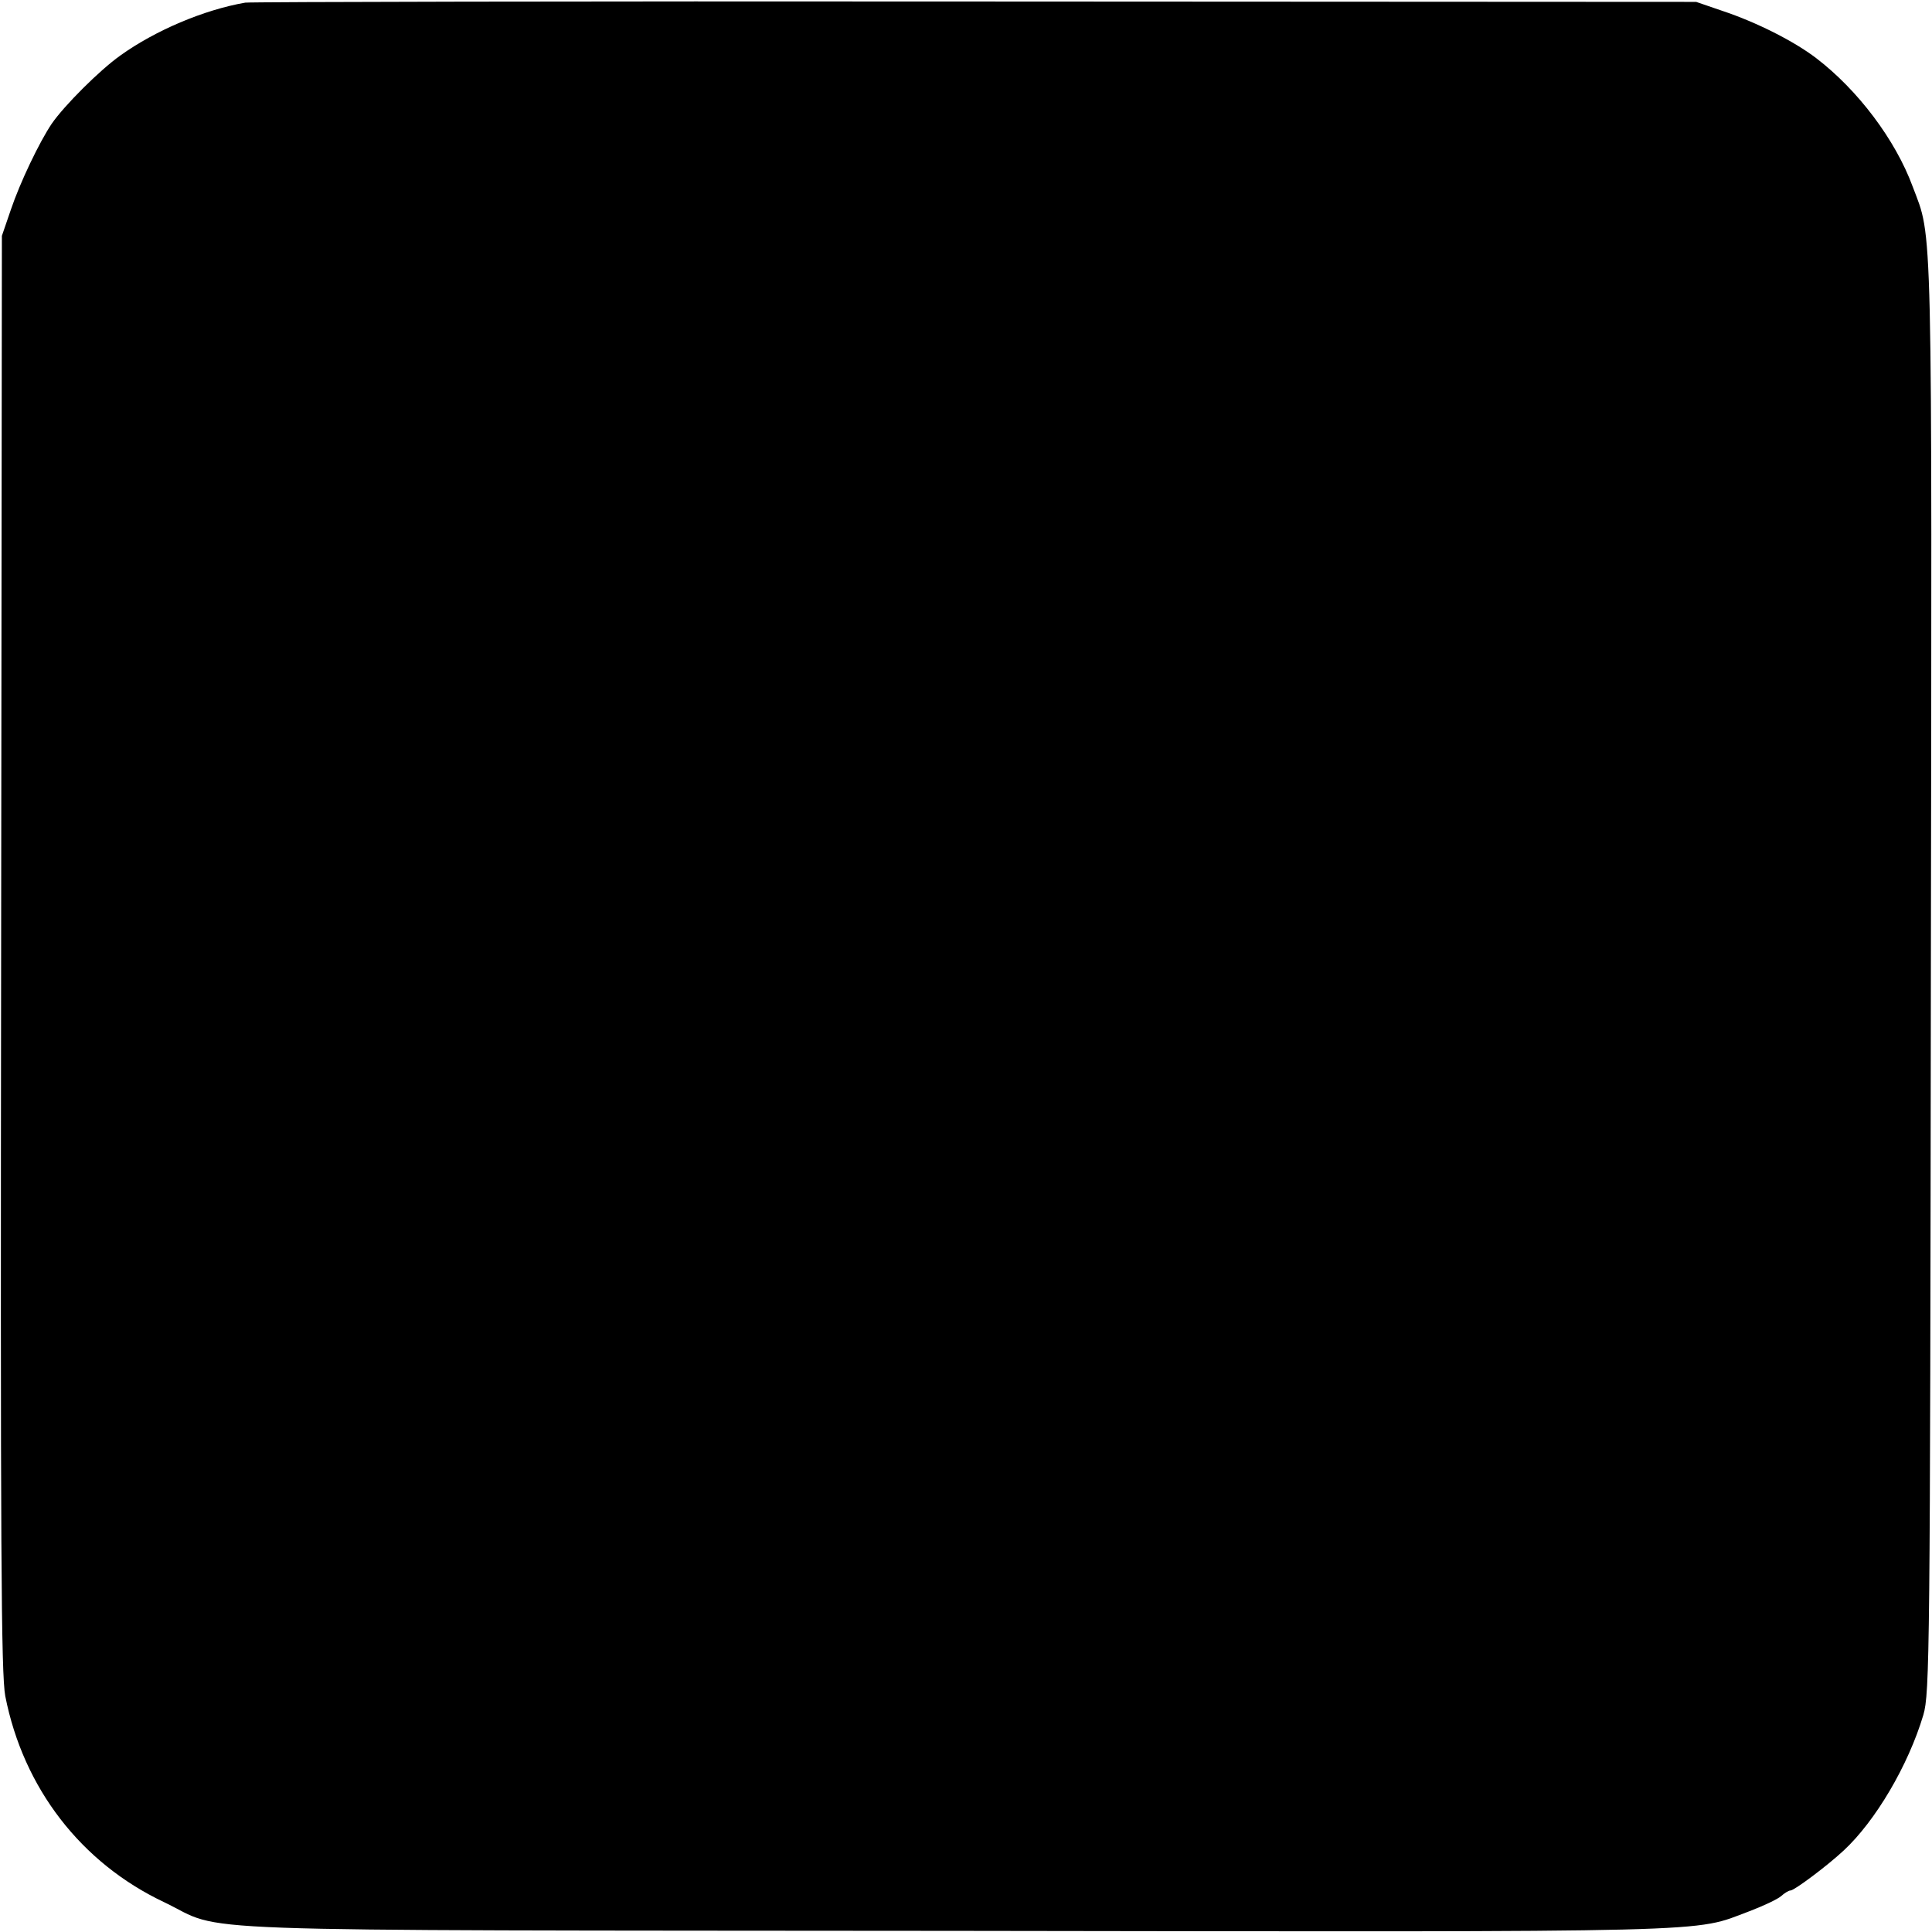 <?xml version="1.0" standalone="no"?>
<!DOCTYPE svg PUBLIC "-//W3C//DTD SVG 20010904//EN"
 "http://www.w3.org/TR/2001/REC-SVG-20010904/DTD/svg10.dtd">
<svg version="1.0" xmlns="http://www.w3.org/2000/svg"
 width="512pt" height="512pt" viewBox="0 0 512 512"
 preserveAspectRatio="xMidYMid meet">
<g transform="translate(0,512) scale(0.1,-0.1)"
fill="#000000" stroke="none">
<path d="M650 5113 c-110 -19 -239 -74 -331 -140 -55 -39 -149 -133 -182 -181
-33 -49 -84 -156 -108 -227 l-24 -70 -2 -1900 c-2 -1582 0 -1912 11 -1970 48
-244 201 -442 421 -546 169 -81 -29 -74 2100 -76 2062 -3 1948 -5 2101 52 37
14 75 32 84 40 9 8 20 15 25 15 10 0 97 65 141 106 84 78 171 225 211 359 17
57 18 167 20 1960 3 2045 5 1949 -48 2090 -46 125 -146 257 -256 341 -59 45
-158 95 -248 125 l-70 24 -1910 1 c-1050 1 -1921 -1 -1935 -3z"/>
</g>
</svg>
